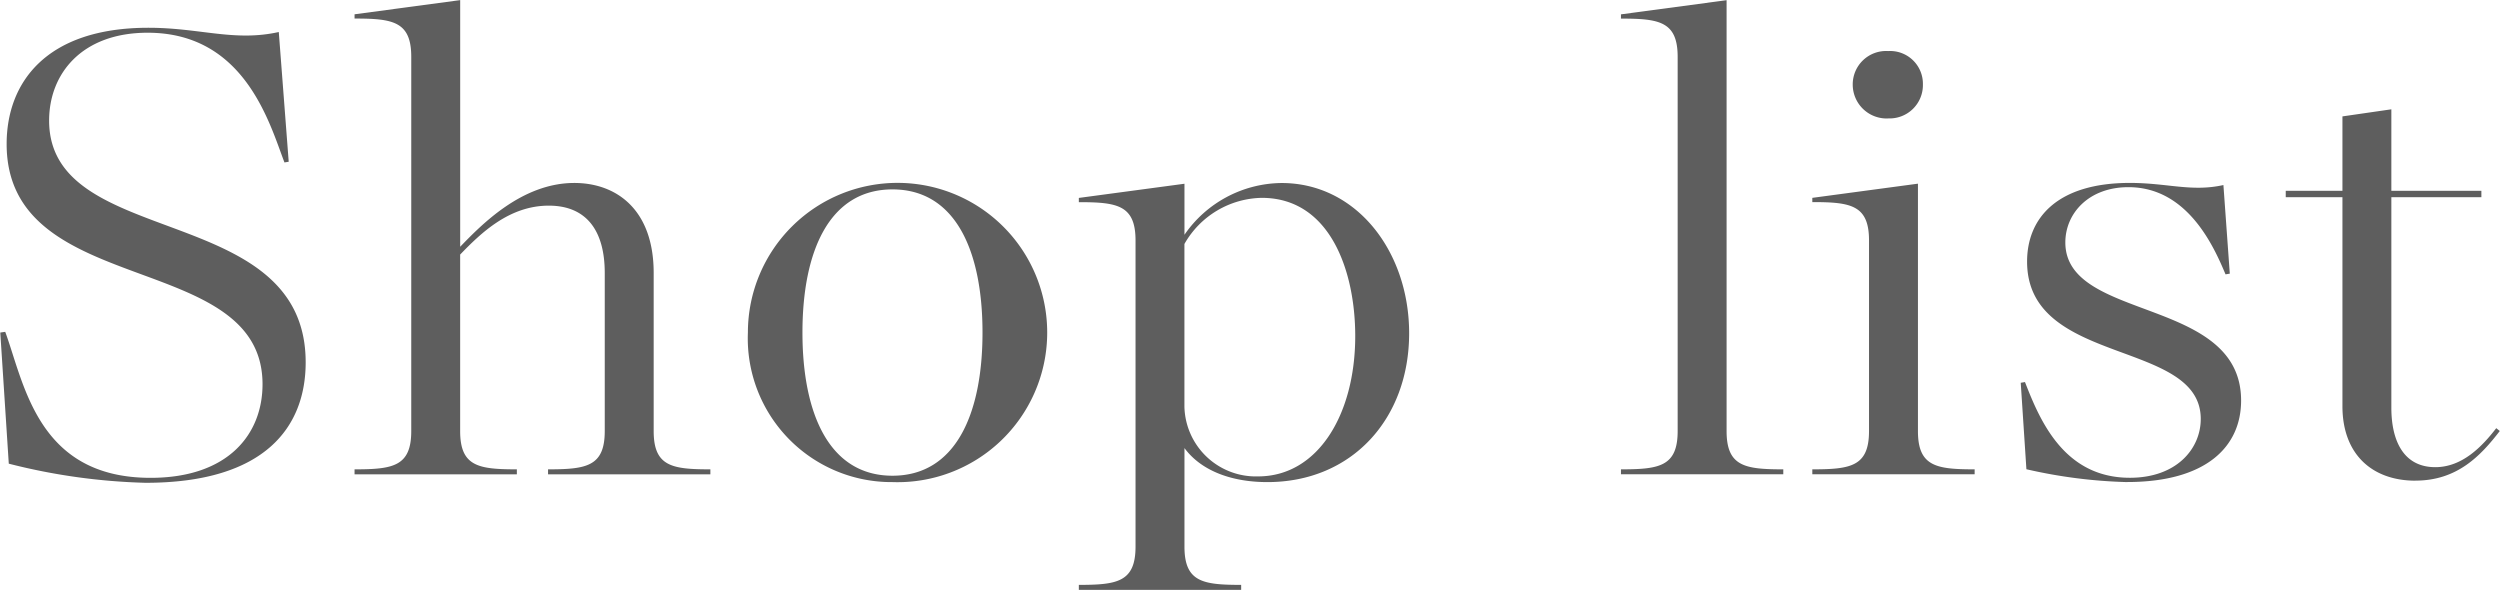 <svg xmlns="http://www.w3.org/2000/svg" width="176.375" height="41.624" viewBox="0 0 176.375 41.624">
<defs>
    <style>
      .cls-1 {
        fill: #5e5e5e;
        fill-rule: evenodd;
      }
    </style>
  </defs>
  <path id="Shop_list" data-name="Shop list" class="cls-1" d="M609.609,194.25c8.451,0,11.3-3.951,11.3-8.5,0-11.4-18.1-7.9-18.1-17.053,0-3.3,2.3-6.2,6.952-6.2,6.851,0,8.6,6.4,9.651,9.152l0.3-.05-0.7-9.152c-3.15.7-5.551-.3-9.2-0.3-7.252,0-10,3.9-10,8.2,0,11,18.053,7.4,18.053,16.952,0,3.5-2.4,6.6-7.9,6.6-7.952,0-8.9-6.6-10.252-10.3l-0.35.05,0.6,9.251A43.369,43.369,0,0,0,609.609,194.25Zm14.747-.6h11.452V193.3c-2.7,0-4-.2-4-2.7V178.147c1.45-1.5,3.45-3.451,6.251-3.451,2.65,0,3.95,1.751,3.95,4.751V190.6c0,2.5-1.3,2.7-4,2.7v0.35h11.452V193.3c-2.7,0-4-.2-4-2.7V179.447c0-4.5-2.65-6.351-5.6-6.351-3.7,0-6.551,2.951-8.051,4.5v-17.4l-7.452,1v0.3c2.7,0,4,.2,4,2.7V190.6c0,2.5-1.3,2.7-4,2.7v0.35Zm37.952,0.55a10.558,10.558,0,1,0-10.2-10.552A10.142,10.142,0,0,0,662.308,194.2Zm0-.45c-4.45,0-6.351-4.351-6.351-10.1s1.9-10.1,6.351-10.1,6.352,4.351,6.352,10.1S666.759,193.75,662.308,193.75Zm13.148,8.051h11.452v-0.35c-2.7,0-4-.2-4-2.7V191.8c1.1,1.5,3.15,2.4,5.851,2.4,5.951,0,10-4.451,10-10.5,0-5.751-3.7-10.6-9-10.6a8.417,8.417,0,0,0-6.851,3.651v-3.6l-7.452,1v0.3c2.7,0,4,.2,4,2.7v21.6c0,2.5-1.3,2.7-4,2.7v0.35Zm12.9-27.655c4.85,0,6.6,5.2,6.6,9.752,0,5.551-2.651,9.9-6.851,9.9a5.043,5.043,0,0,1-5.2-4.9V177.4A6.413,6.413,0,0,1,688.359,174.146Zm25.347,19.5h11.452V193.3c-2.7,0-4-.2-4-2.7v-30.4l-7.452,1v0.3c2.7,0,4,.2,4,2.7V190.6c0,2.5-1.3,2.7-4,2.7v0.35Zm18.851-25.105a2.352,2.352,0,0,0,2.451-2.4,2.313,2.313,0,0,0-2.451-2.351,2.355,2.355,0,0,0-2.5,2.351A2.393,2.393,0,0,0,732.557,168.545Zm-5.351,25.105h11.452V193.3c-2.7,0-4-.2-4-2.7V173.146l-7.452,1v0.3c2.7,0,4,.2,4,2.7V190.6c0,2.5-1.3,2.7-4,2.7v0.35Zm22.2,0.55c5.6,0,8.051-2.5,8.051-5.751,0-7.352-12.4-5.551-12.4-11.152,0-2.051,1.65-3.9,4.451-3.9,4.2,0,6.051,4.251,6.851,6.151l0.3-.05-0.45-6.251c-2.25.5-3.951-.15-6.6-0.15-5.151,0-7.251,2.5-7.251,5.551,0,7.4,12.252,5.451,12.252,11.1,0,2.1-1.7,4.151-5,4.151-4.651,0-6.351-4.051-7.4-6.752l-0.3.05,0.4,6.1A35.639,35.639,0,0,0,749.408,194.2Zm20.35-.1c2.95,0,4.6-1.751,5.951-3.5l-0.25-.2c-1,1.3-2.4,2.751-4.3,2.751-2.2,0-3.1-1.8-3.1-4.2V174.1h6.351v-0.45h-6.351V167.9l-3.451.5v5.251h-4v0.45h4v14.753C764.607,192.249,766.707,194.1,769.758,194.1Z" transform="translate(-599.344 -160.188)"/>
</svg>
